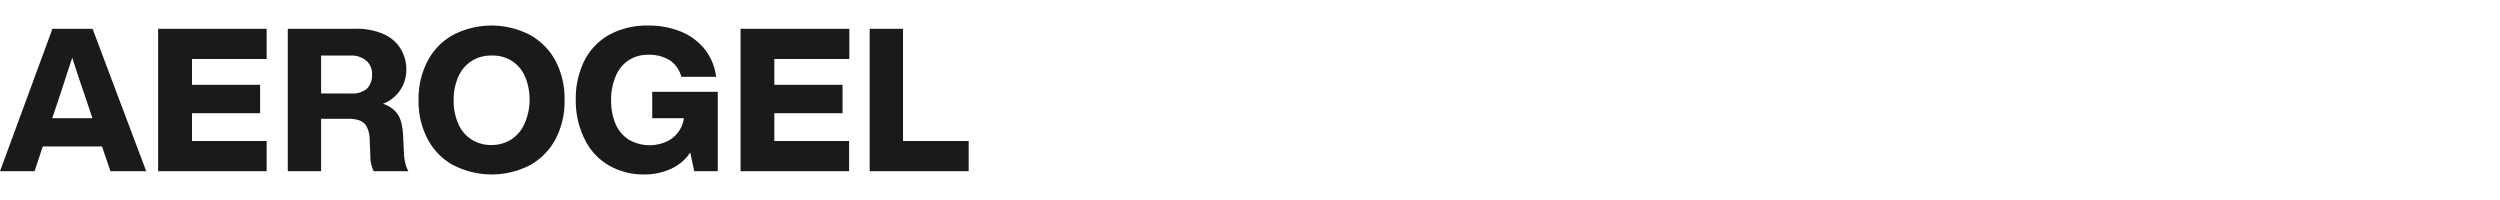 <svg xmlns="http://www.w3.org/2000/svg" width="225" height="18" viewBox="0 0 225 18"><defs><style>.a{fill:#1a1a1a;}.b{fill:none;}</style></defs><title>txt_technology-2b_pc</title><path class="a" d="M9.18 13.18h-5.33l-.74 2.23h-3.11l4.72-12.82h3.61l4.83 12.82h-3.22zm-.86-2.54l-.74-2.2q-.35-1-1.08-3.24c-.5 1.5-.84 2.58-1.06 3.24l-.74 2.2zM17.28 5.31v2.32h6.13v2.56h-6.13v2.5h6.72v2.72h-9.77v-12.82h9.77v2.72zM36.51 14.8a2.28 2.28 0 0 0 .25.61h-3.13a3.29 3.29 0 0 1-.3-1.41l-.06-1.44a2.54 2.54 0 0 0-.27-1.16 1.18 1.18 0 0 0-.62-.55 2.75 2.75 0 0 0-1-.16h-2.48v4.72h-3v-12.82h6.06a6 6 0 0 1 2.59.49 3.34 3.34 0 0 1 1.51 1.32 3.58 3.58 0 0 1 .51 1.9 3.26 3.26 0 0 1-.57 1.84 3.2 3.2 0 0 1-1.54 1.2 2.74 2.74 0 0 1 1.09.64 2.43 2.43 0 0 1 .54.95 6.3 6.3 0 0 1 .19 1.29l.09 1.8a3.78 3.78 0 0 0 .14.78zm-4.93-6.39a2 2 0 0 0 1.42-.41 1.65 1.65 0 0 0 .48-1.27 1.54 1.54 0 0 0-.49-1.25 2.07 2.07 0 0 0-1.46-.48h-2.63v3.41zM40.8 14.87a5.69 5.69 0 0 1-2.31-2.35 7.26 7.26 0 0 1-.82-3.52 7.29 7.29 0 0 1 .82-3.52 5.69 5.69 0 0 1 2.31-2.35 7.52 7.52 0 0 1 6.87 0 5.81 5.81 0 0 1 2.33 2.35 7.29 7.29 0 0 1 .81 3.52 7.27 7.27 0 0 1-.81 3.52 5.81 5.81 0 0 1-2.31 2.35 7.52 7.52 0 0 1-6.87 0zm5.2-2.31a3.17 3.17 0 0 0 1.19-1.4 5.14 5.14 0 0 0 .47-2.16 5.14 5.14 0 0 0-.43-2.16 3.17 3.17 0 0 0-1.23-1.4 3.28 3.28 0 0 0-1.76-.44 3.2 3.2 0 0 0-1.79.49 3.13 3.13 0 0 0-1.19 1.39 5 5 0 0 0-.43 2.12 5 5 0 0 0 .43 2.17 3.08 3.08 0 0 0 1.19 1.39 3.2 3.2 0 0 0 1.79.49 3.28 3.28 0 0 0 1.76-.49zM64.6 8.26v7.15h-2.12l-.36-1.69a4 4 0 0 1-1.72 1.47 5.7 5.7 0 0 1-2.4.51 6.21 6.21 0 0 1-3.23-.83 5.48 5.48 0 0 1-2.15-2.34 7.74 7.74 0 0 1-.8-3.53 7.65 7.65 0 0 1 .78-3.55 5.56 5.56 0 0 1 2.25-2.33 7.09 7.09 0 0 1 3.47-.82 7.6 7.6 0 0 1 3 .56 5.36 5.36 0 0 1 2.13 1.6 5 5 0 0 1 1 2.45h-3.13a2.6 2.6 0 0 0-1-1.46 3.46 3.46 0 0 0-1.94-.52 3.19 3.19 0 0 0-1.8.49 3.15 3.15 0 0 0-1.15 1.4 5.37 5.37 0 0 0-.43 2.18 5.37 5.37 0 0 0 .41 2.18 3.12 3.12 0 0 0 1.2 1.4 3.74 3.74 0 0 0 3.32.19 2.71 2.71 0 0 0 1.62-2.13h-2.85v-2.38zM69.69 5.31v2.32h6.14v2.56h-6.14v2.5h6.73v2.72h-9.77v-12.82h9.79v2.72zM87.18 12.69v2.72h-8.91v-12.82h3v10.1z"/><path class="b" d="M0 0h225v18h-225z"/></svg>